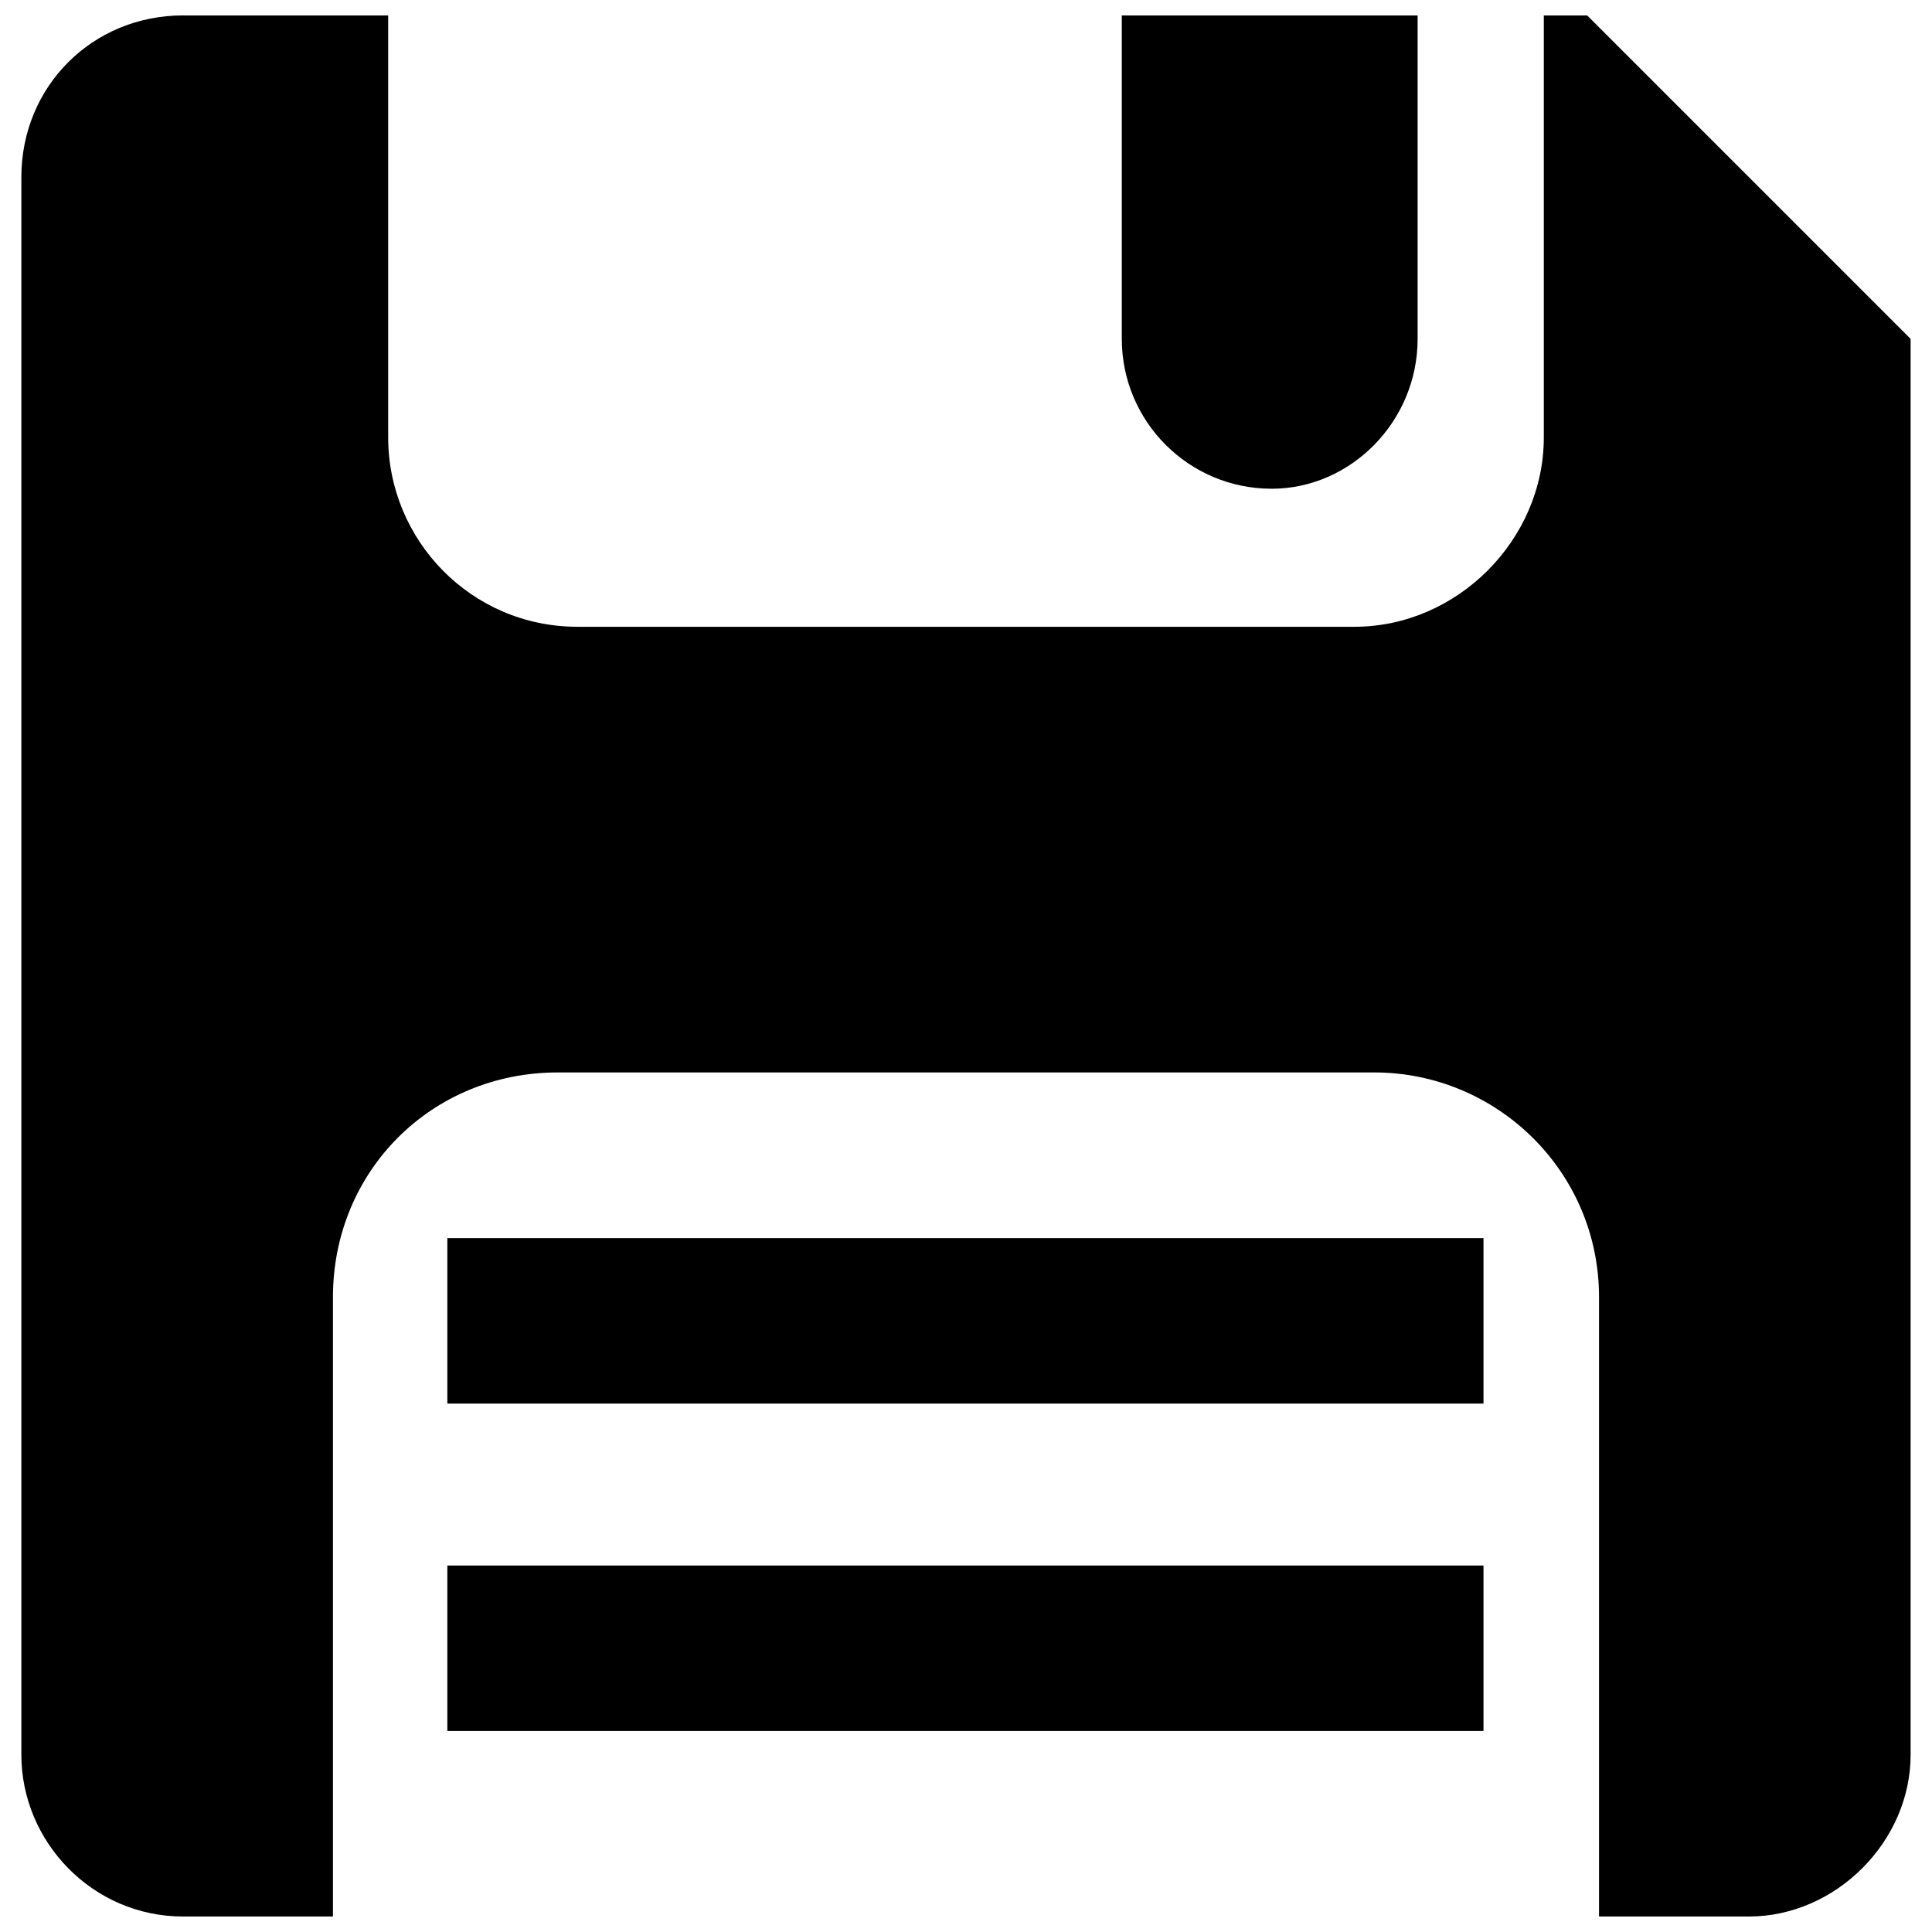 <?xml version="1.0" encoding="UTF-8"?>
<!-- The Best Svg Icon site in the world: iconSvg.co, Visit us! https://iconsvg.co -->
<svg width="800px" height="800px" version="1.1" viewBox="144 144 512 512" xmlns="http://www.w3.org/2000/svg">
 <defs>
  <clipPath id="b">
   <path d="m149 148.09h502v503.81h-502z"/>
  </clipPath>
  <clipPath id="a">
   <path d="m441 148.09h79v125.91h-79z"/>
  </clipPath>
 </defs>
 <g clip-path="url(#b)">
  <path d="m192.52 148.09h54.352v111.84c0 27.176 21.949 50.172 50.172 50.172h205.91c27.176 0 50.172-22.996 50.172-50.172v-111.84h11.496l85.711 85.711v375.24c0 22.996-19.859 42.855-42.855 42.855h-39.719v-164.11c0-33.449-27.176-59.578-59.578-59.578h-216.37c-33.449 0-59.578 26.133-59.578 59.578v164.11h-39.719c-24.039 0-42.855-19.859-42.855-42.855v-418.1c0-24.039 18.816-42.855 42.855-42.855z" fill-rule="evenodd"/>
 </g>
 <g clip-path="url(#a)">
  <path d="m441.29 148.09h78.395v85.711c0 21.949-17.77 39.719-38.676 39.719-21.949 0-39.719-17.77-39.719-39.719z" fill-rule="evenodd"/>
 </g>
 <path d="m262.55 472.12h274.59v43.848h-274.59z" fill-rule="evenodd"/>
 <path d="m262.55 558.88h274.59v43.848h-274.59z" fill-rule="evenodd"/>
</svg>